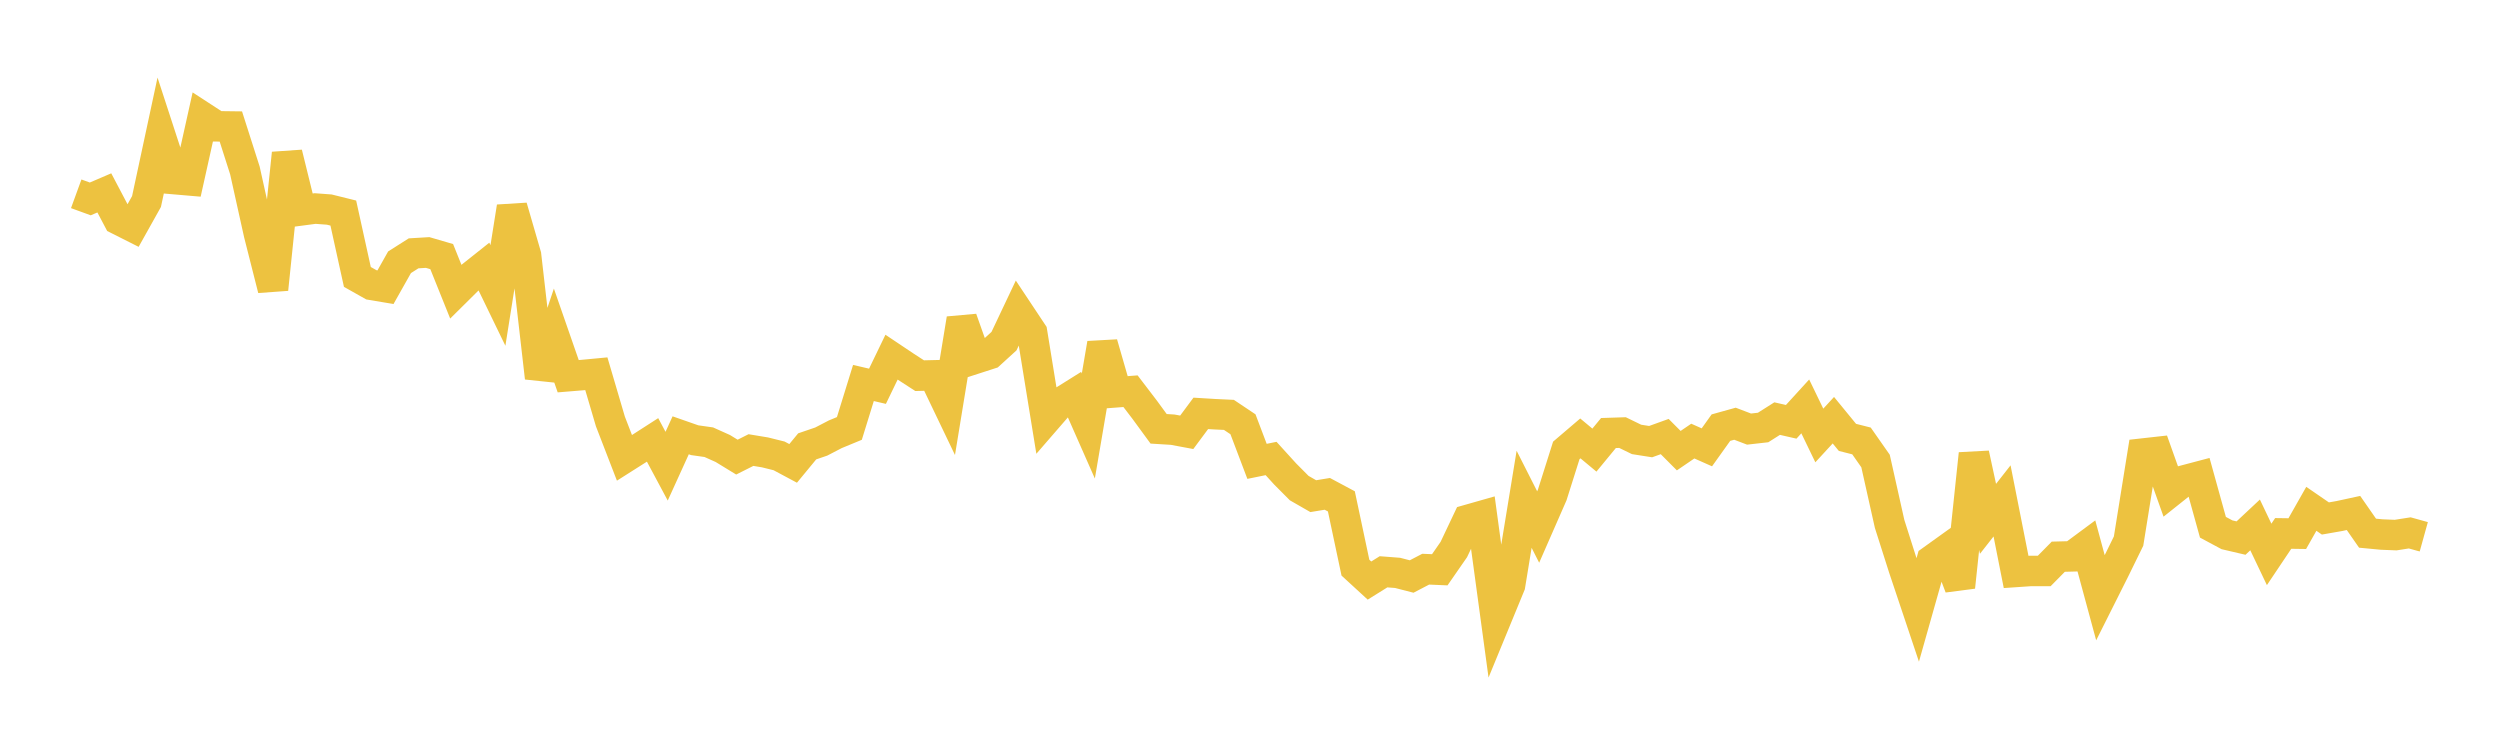 <svg width="164" height="48" xmlns="http://www.w3.org/2000/svg" xmlns:xlink="http://www.w3.org/1999/xlink"><path fill="none" stroke="rgb(237,194,64)" stroke-width="2" d="M5,12.713L5.922,13.049L6.844,12.653L7.766,14.404L8.689,14.869L9.611,13.22L10.533,8.925L11.455,11.752L12.377,11.831L13.299,7.686L14.222,8.286L15.144,8.298L16.066,11.183L16.988,15.339L17.91,18.978L18.832,10.056L19.754,13.802L20.677,13.68L21.599,13.748L22.521,13.977L23.443,18.166L24.365,18.686L25.287,18.842L26.21,17.204L27.132,16.619L28.054,16.564L28.976,16.833L29.898,19.127L30.82,18.214L31.743,17.48L32.665,19.382L33.587,13.572L34.509,16.749L35.431,24.783L36.353,22.028L37.275,24.68L38.198,24.604L39.12,24.517L40.042,27.648L40.964,30.035L41.886,29.45L42.808,28.857L43.731,30.582L44.653,28.556L45.575,28.878L46.497,29.009L47.419,29.423L48.341,29.987L49.263,29.524L50.186,29.677L51.108,29.906L52.03,30.399L52.952,29.281L53.874,28.966L54.796,28.487L55.719,28.106L56.641,25.124L57.563,25.339L58.485,23.43L59.407,24.047L60.329,24.644L61.251,24.622L62.174,26.548L63.096,20.918L64.018,23.518L64.94,23.22L65.862,22.379L66.784,20.432L67.707,21.821L68.629,27.498L69.551,26.434L70.473,25.857L71.395,27.946L72.317,22.536L73.24,25.733L74.162,25.663L75.084,26.87L76.006,28.13L76.928,28.187L77.85,28.359L78.772,27.117L79.695,27.173L80.617,27.216L81.539,27.833L82.461,30.265L83.383,30.077L84.305,31.091L85.228,32.019L86.15,32.548L87.072,32.397L87.994,32.89L88.916,37.238L89.838,38.085L90.76,37.51L91.683,37.581L92.605,37.819L93.527,37.338L94.449,37.378L95.371,36.048L96.293,34.103L97.216,33.84L98.138,40.627L99.06,38.386L99.982,32.753L100.904,34.573L101.826,32.468L102.749,29.547L103.671,28.76L104.593,29.527L105.515,28.407L106.437,28.377L107.359,28.826L108.281,28.971L109.204,28.638L110.126,29.563L111.048,28.935L111.97,29.345L112.892,28.053L113.814,27.796L114.737,28.148L115.659,28.044L116.581,27.46L117.503,27.671L118.425,26.66L119.347,28.567L120.269,27.565L121.192,28.692L122.114,28.926L123.036,30.243L123.958,34.368L124.88,37.264L125.802,40.016L126.725,36.752L127.647,36.09L128.569,38.513L129.491,29.769L130.413,34.035L131.335,32.859L132.257,37.519L133.18,37.456L134.102,37.455L135.024,36.52L135.946,36.496L136.868,35.813L137.79,39.216L138.713,37.376L139.635,35.493L140.557,29.755L141.479,29.652L142.401,32.239L143.323,31.505L144.246,31.261L145.168,34.587L146.09,35.082L147.012,35.298L147.934,34.435L148.856,36.369L149.778,34.993L150.701,35.006L151.623,33.378L152.545,34.012L153.467,33.851L154.389,33.651L155.311,34.977L156.234,35.065L157.156,35.102L158.078,34.957L159,35.213"></path></svg>